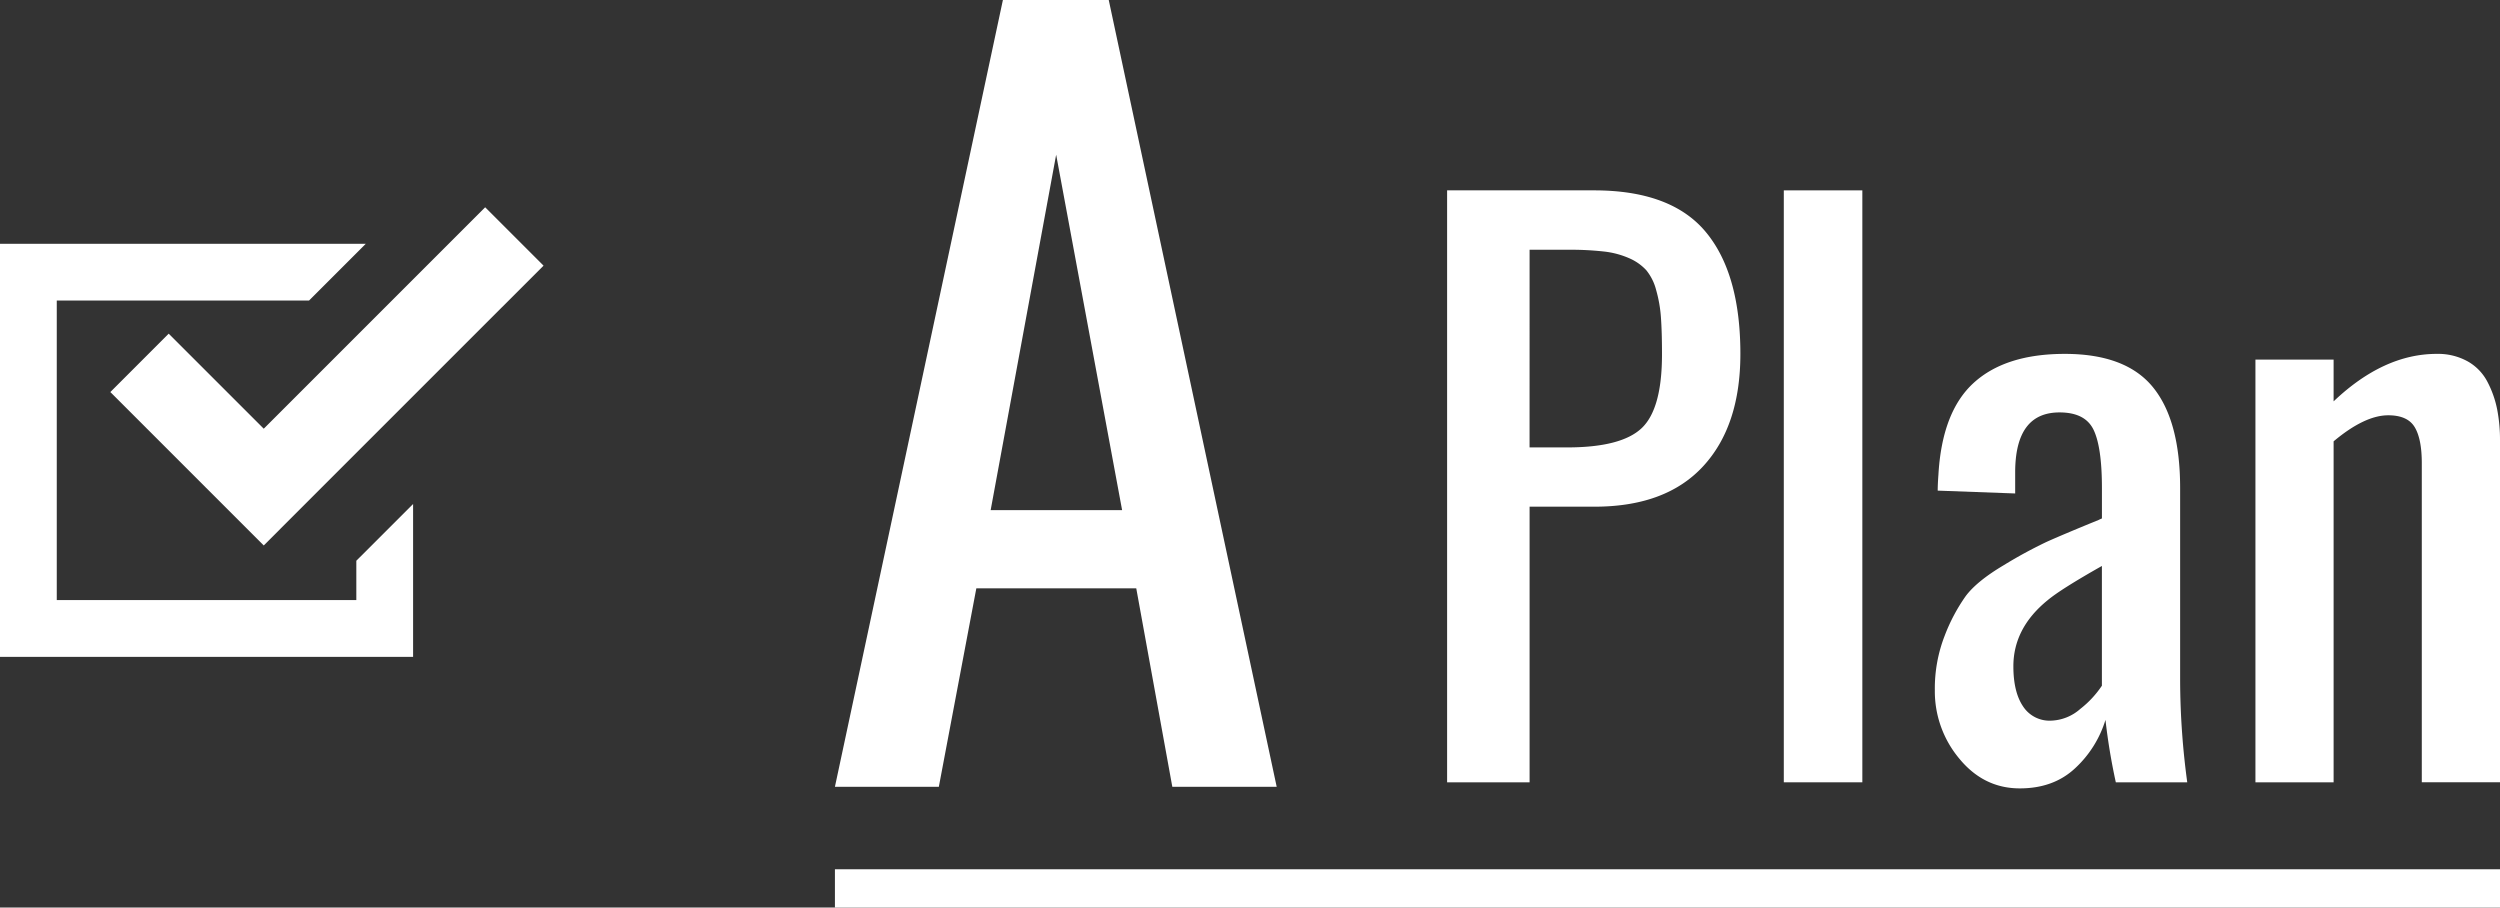 <svg xmlns="http://www.w3.org/2000/svg" viewBox="0 0 818.7 297.19"><rect x="0" y="0" width="818.7" height="297.19" fill="#333333" stroke="none"/><polygon points="116.69 196.52 18.59 196.52 18.59 98.42 101.2 98.42 119.79 79.83 0 79.83 0 215.11 135.28 215.11 135.28 205.82 135.28 165.05 116.69 183.63 116.69 196.52" style="fill:#fff"/><polygon points="55.24 109.27 36.13 128.39 67.25 159.51 86.37 178.63 105.48 159.51 178 87 158.88 67.88 86.37 140.39 55.24 109.27" style="fill:#fff"/><path d="M273.42,257.66,328.43,0h34.66l55,257.66H383.91l-11.81-65H319.73l-12.28,65Zm51-90.6h43.05l-21.6-116.4Z" style="fill:#fff"/><path d="M473.9,256.19V62.34H522q25.26,0,36.6,13.62t11.34,39.93q0,23.61-12.22,36.83t-35.6,13.21H500.91v90.26Zm27-109.67h12.27q17.77,0,24.44-6.31t6.66-24.2q0-7.37-.35-12.11A43.69,43.69,0,0,0,542.36,95a17,17,0,0,0-3.22-6.49,16.42,16.42,0,0,0-5.55-3.92,28.21,28.21,0,0,0-8.3-2.22,98.69,98.69,0,0,0-11.76-.58H500.91Z" style="fill:#fff"/><path d="M584.16,256.19V62.34h25.72V256.19Z" style="fill:#fff"/><path d="M661.44,258.18q-11.81,0-19.82-9.76a34.32,34.32,0,0,1-8-22.39,47.53,47.53,0,0,1,3.22-17.83,58.37,58.37,0,0,1,6.84-12.92q3.62-4.92,12.57-10.23a152,152,0,0,1,13.85-7.54q4.92-2.23,17.19-7.25a8.89,8.89,0,0,1,1.05-.47v-9.94q0-13.44-2.75-19.12t-11.16-5.67q-14.5,0-14.5,19.65v6.89l-25.37-.93c0-1.4.08-3.12.23-5.15q1.17-20.69,11.58-30.16t29.81-9.47q20,0,28.88,10.93t8.89,32.91V223a253.16,253.16,0,0,0,2.33,33.2H692.89a200.49,200.49,0,0,1-3.39-20.46,35.78,35.78,0,0,1-10,15.9Q672.44,258.19,661.44,258.18ZM671.61,236a15.2,15.2,0,0,0,9.65-3.85,32.55,32.55,0,0,0,7.07-7.6V185.34q-13.44,7.6-17.77,11.22-11.22,9.12-11.22,21.63,0,8.42,3.15,13.1A10.33,10.33,0,0,0,671.61,236Z" style="fill:#fff"/><path d="M738.61,256.19V117.76h25.6v13.68q16.37-15.56,33.79-15.55a20,20,0,0,1,10.11,2.45,16.3,16.3,0,0,1,6.49,6.73,33.32,33.32,0,0,1,3.16,8.94,52.19,52.19,0,0,1,.94,10.17v112H793.09V151.67q0-7.95-2.34-11.81T782.1,136q-7.71,0-17.89,8.53V256.19Z" style="fill:#fff"/><rect x="273.42" y="284.67" width="545.28" height="12.52" style="fill:#fff"/></svg>